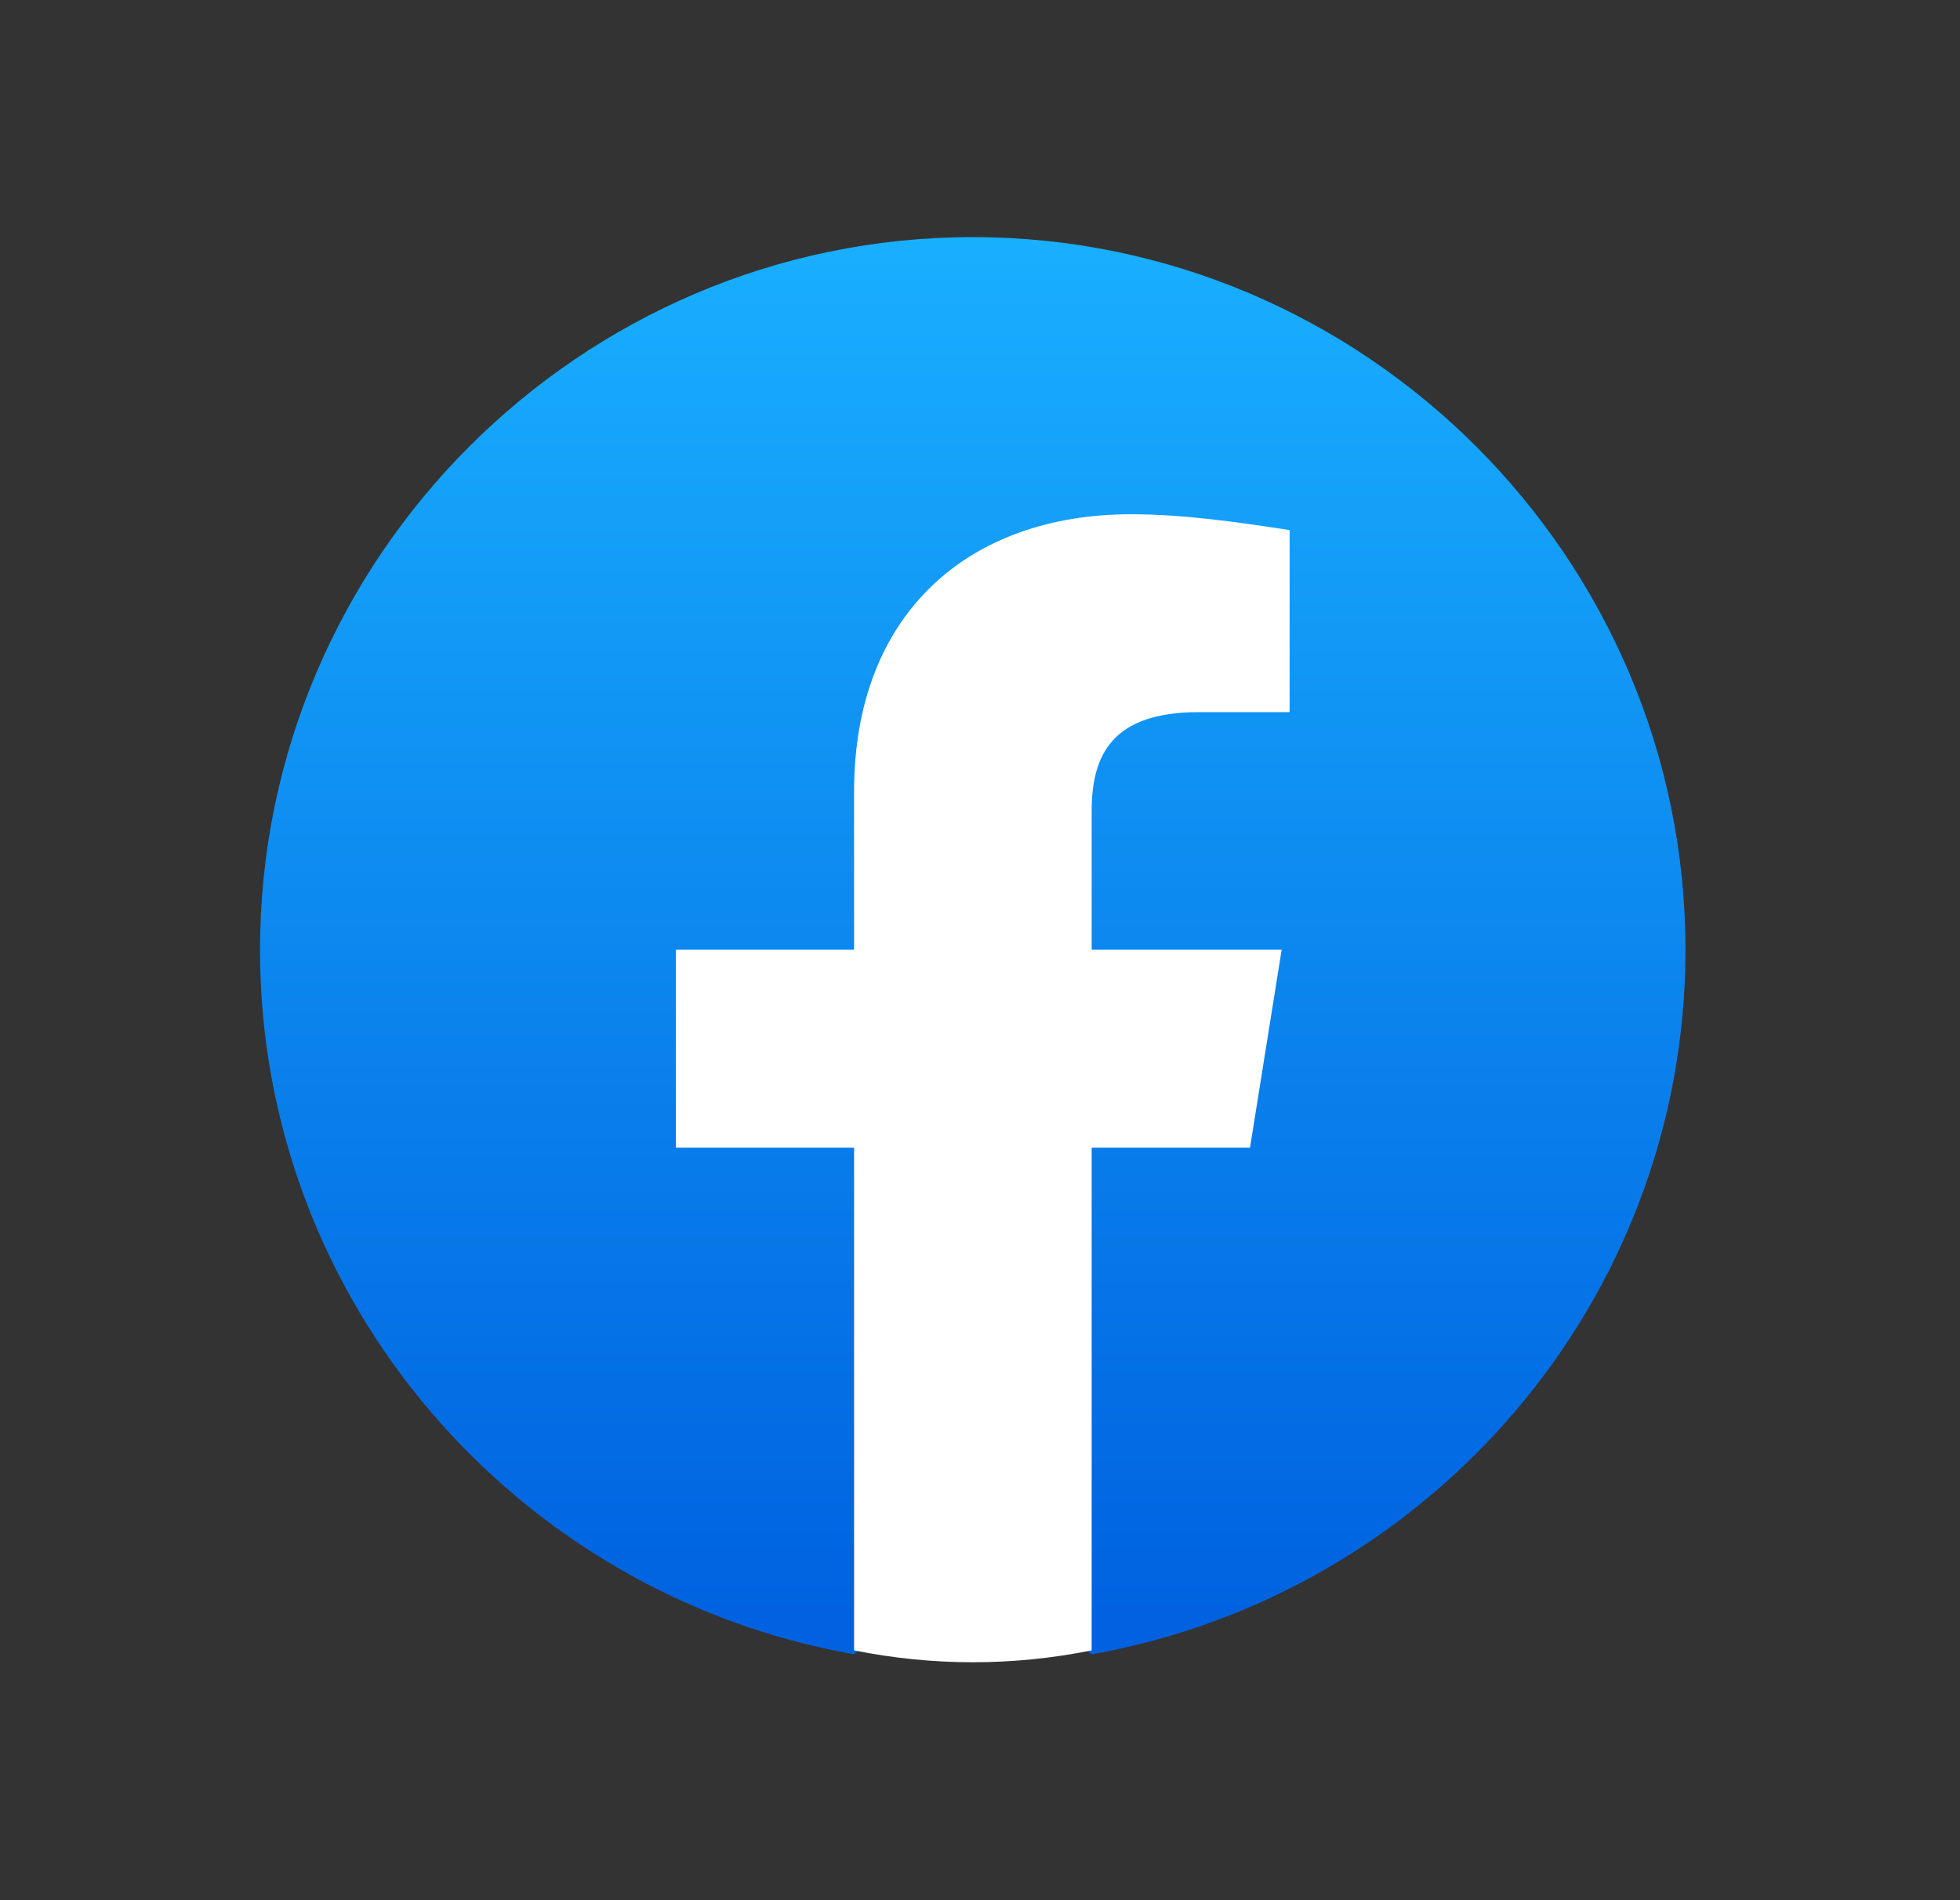 <svg width="33" height="32" viewBox="0 0 33 32" fill="none" xmlns="http://www.w3.org/2000/svg">
<rect x="0" y="0" width="33" height="32" fill="#333333" stroke="none"/>
<path d="M14.378 27.859C8.712 26.859 4.378 21.926 4.378 15.993C4.378 9.393 9.778 3.993 16.378 3.993C22.978 3.993 28.378 9.393 28.378 15.993C28.378 21.926 24.045 26.859 18.378 27.859L17.712 27.326H15.045L14.378 27.859Z" fill="url(#paint0_linear_18_17)"/>
<path d="M21.046 19.327L21.579 15.993H18.38V13.66C18.38 12.727 18.713 11.993 20.18 11.993H21.713V8.927C20.846 8.793 19.913 8.66 19.046 8.66C16.313 8.66 14.38 10.327 14.38 13.327V15.993H11.38V19.327H14.38V27.793C15.046 27.927 15.713 27.993 16.38 27.993C17.046 27.993 17.713 27.927 18.38 27.793V19.327H21.046Z" fill="white"/>
<defs>
<linearGradient id="paint0_linear_18_17" x1="16.378" y1="27.162" x2="16.378" y2="3.993" gradientUnits="userSpaceOnUse">
<stop stop-color="#0062E0"/>
<stop offset="1" stop-color="#19AFFF"/>
</linearGradient>
</defs>
</svg>
